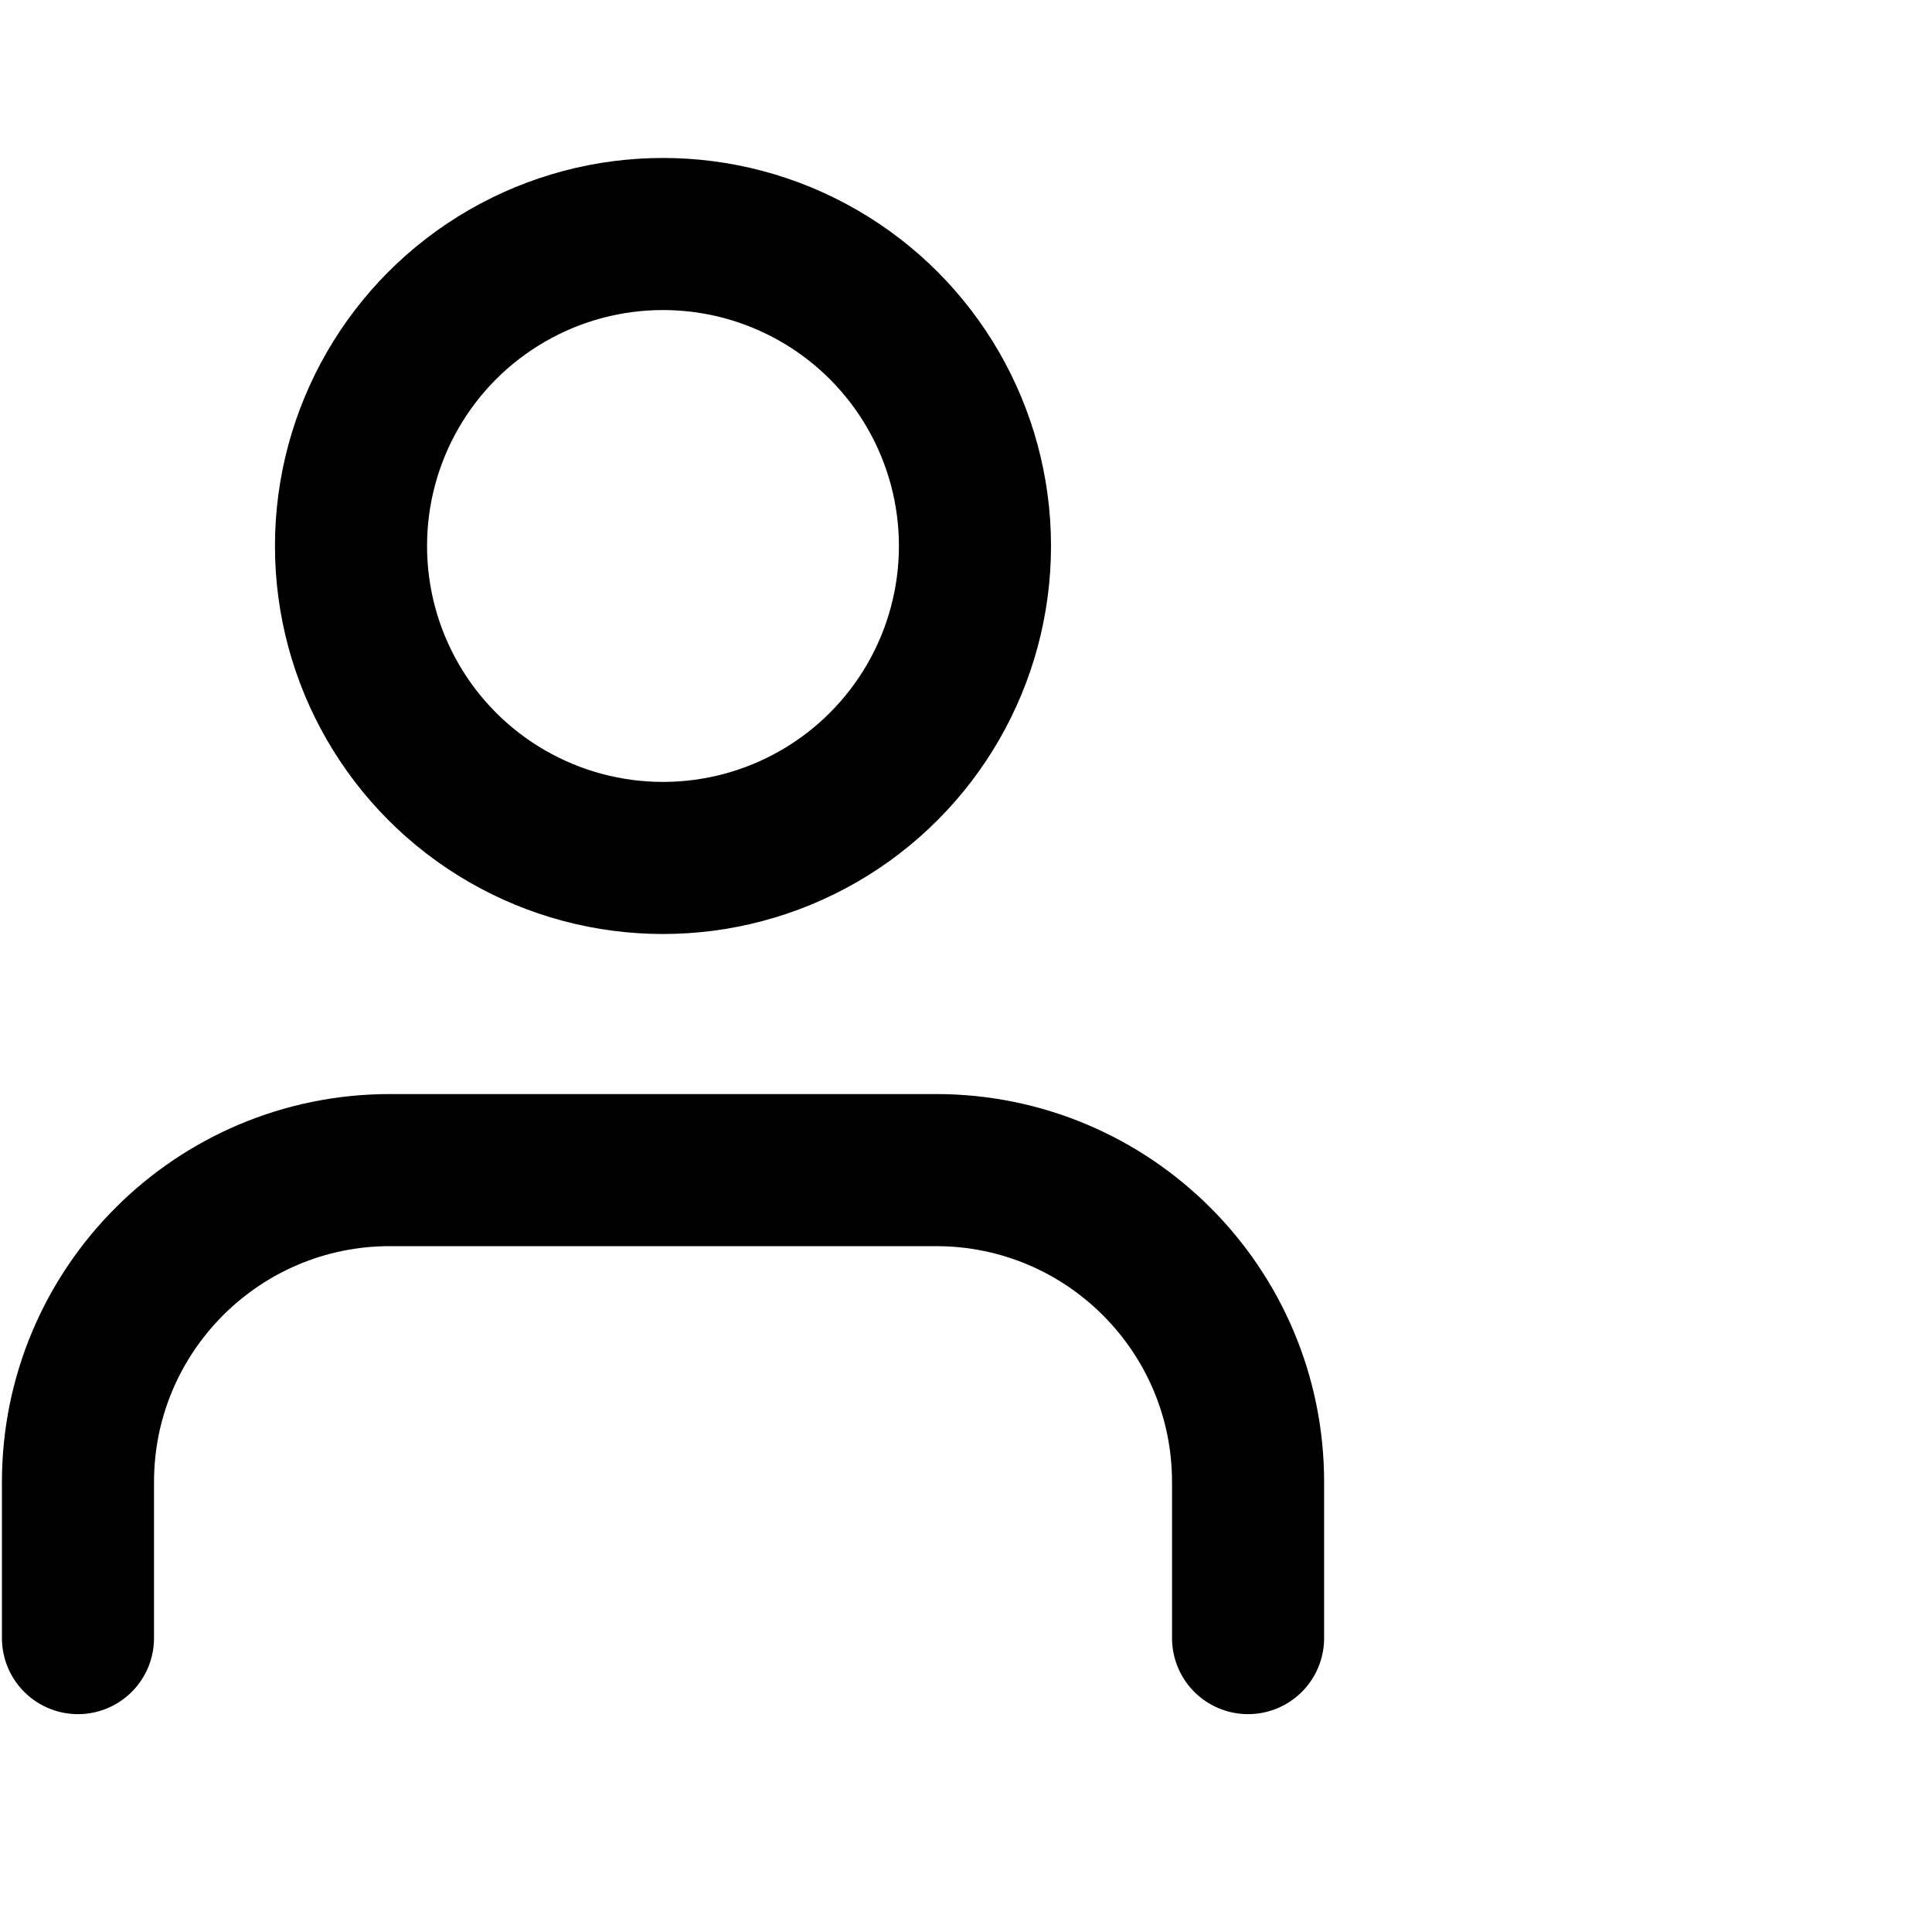 <?xml version="1.0" encoding="UTF-8"?>
<svg width="25px" height="25px" viewBox="0 0 25 25" version="1.1" xmlns="http://www.w3.org/2000/svg" xmlns:xlink="http://www.w3.org/1999/xlink">
    <title>feather-user-check</title>
    <g id="Symbols" stroke="none" stroke-width="1" fill="none" fill-rule="evenodd">
        <g id="Header-Desktop-Home-5" transform="translate(-1184, -31)">
            <g id="Group-9" transform="translate(1037, 26)">
                <g id="Group-5" transform="translate(43, 2)">
                    <g id="feather-user-check" transform="translate(104, 3)">
                        <g id="Group" stroke-linecap="round" stroke-linejoin="round" transform="translate(1.009, 3.028)" stroke="#000000" stroke-width="1.968">
                            <path d="M15.141,18.169 L15.141,16.15 C15.141,13.92 13.333,12.113 11.103,12.113 L4.037,12.113 C1.808,12.113 0,13.92 0,16.15 L0,18.169" id="Path"></path>
                            <circle id="Oval" cx="7.57" cy="4.037" r="4.037"></circle>
                        </g>
                        <rect id="Rectangle" fill-opacity="0" fill="#000000" fill-rule="nonzero" x="0" y="0" width="24.225" height="24.225"></rect>
                    </g>
                </g>
            </g>
        </g>
    </g>
</svg>